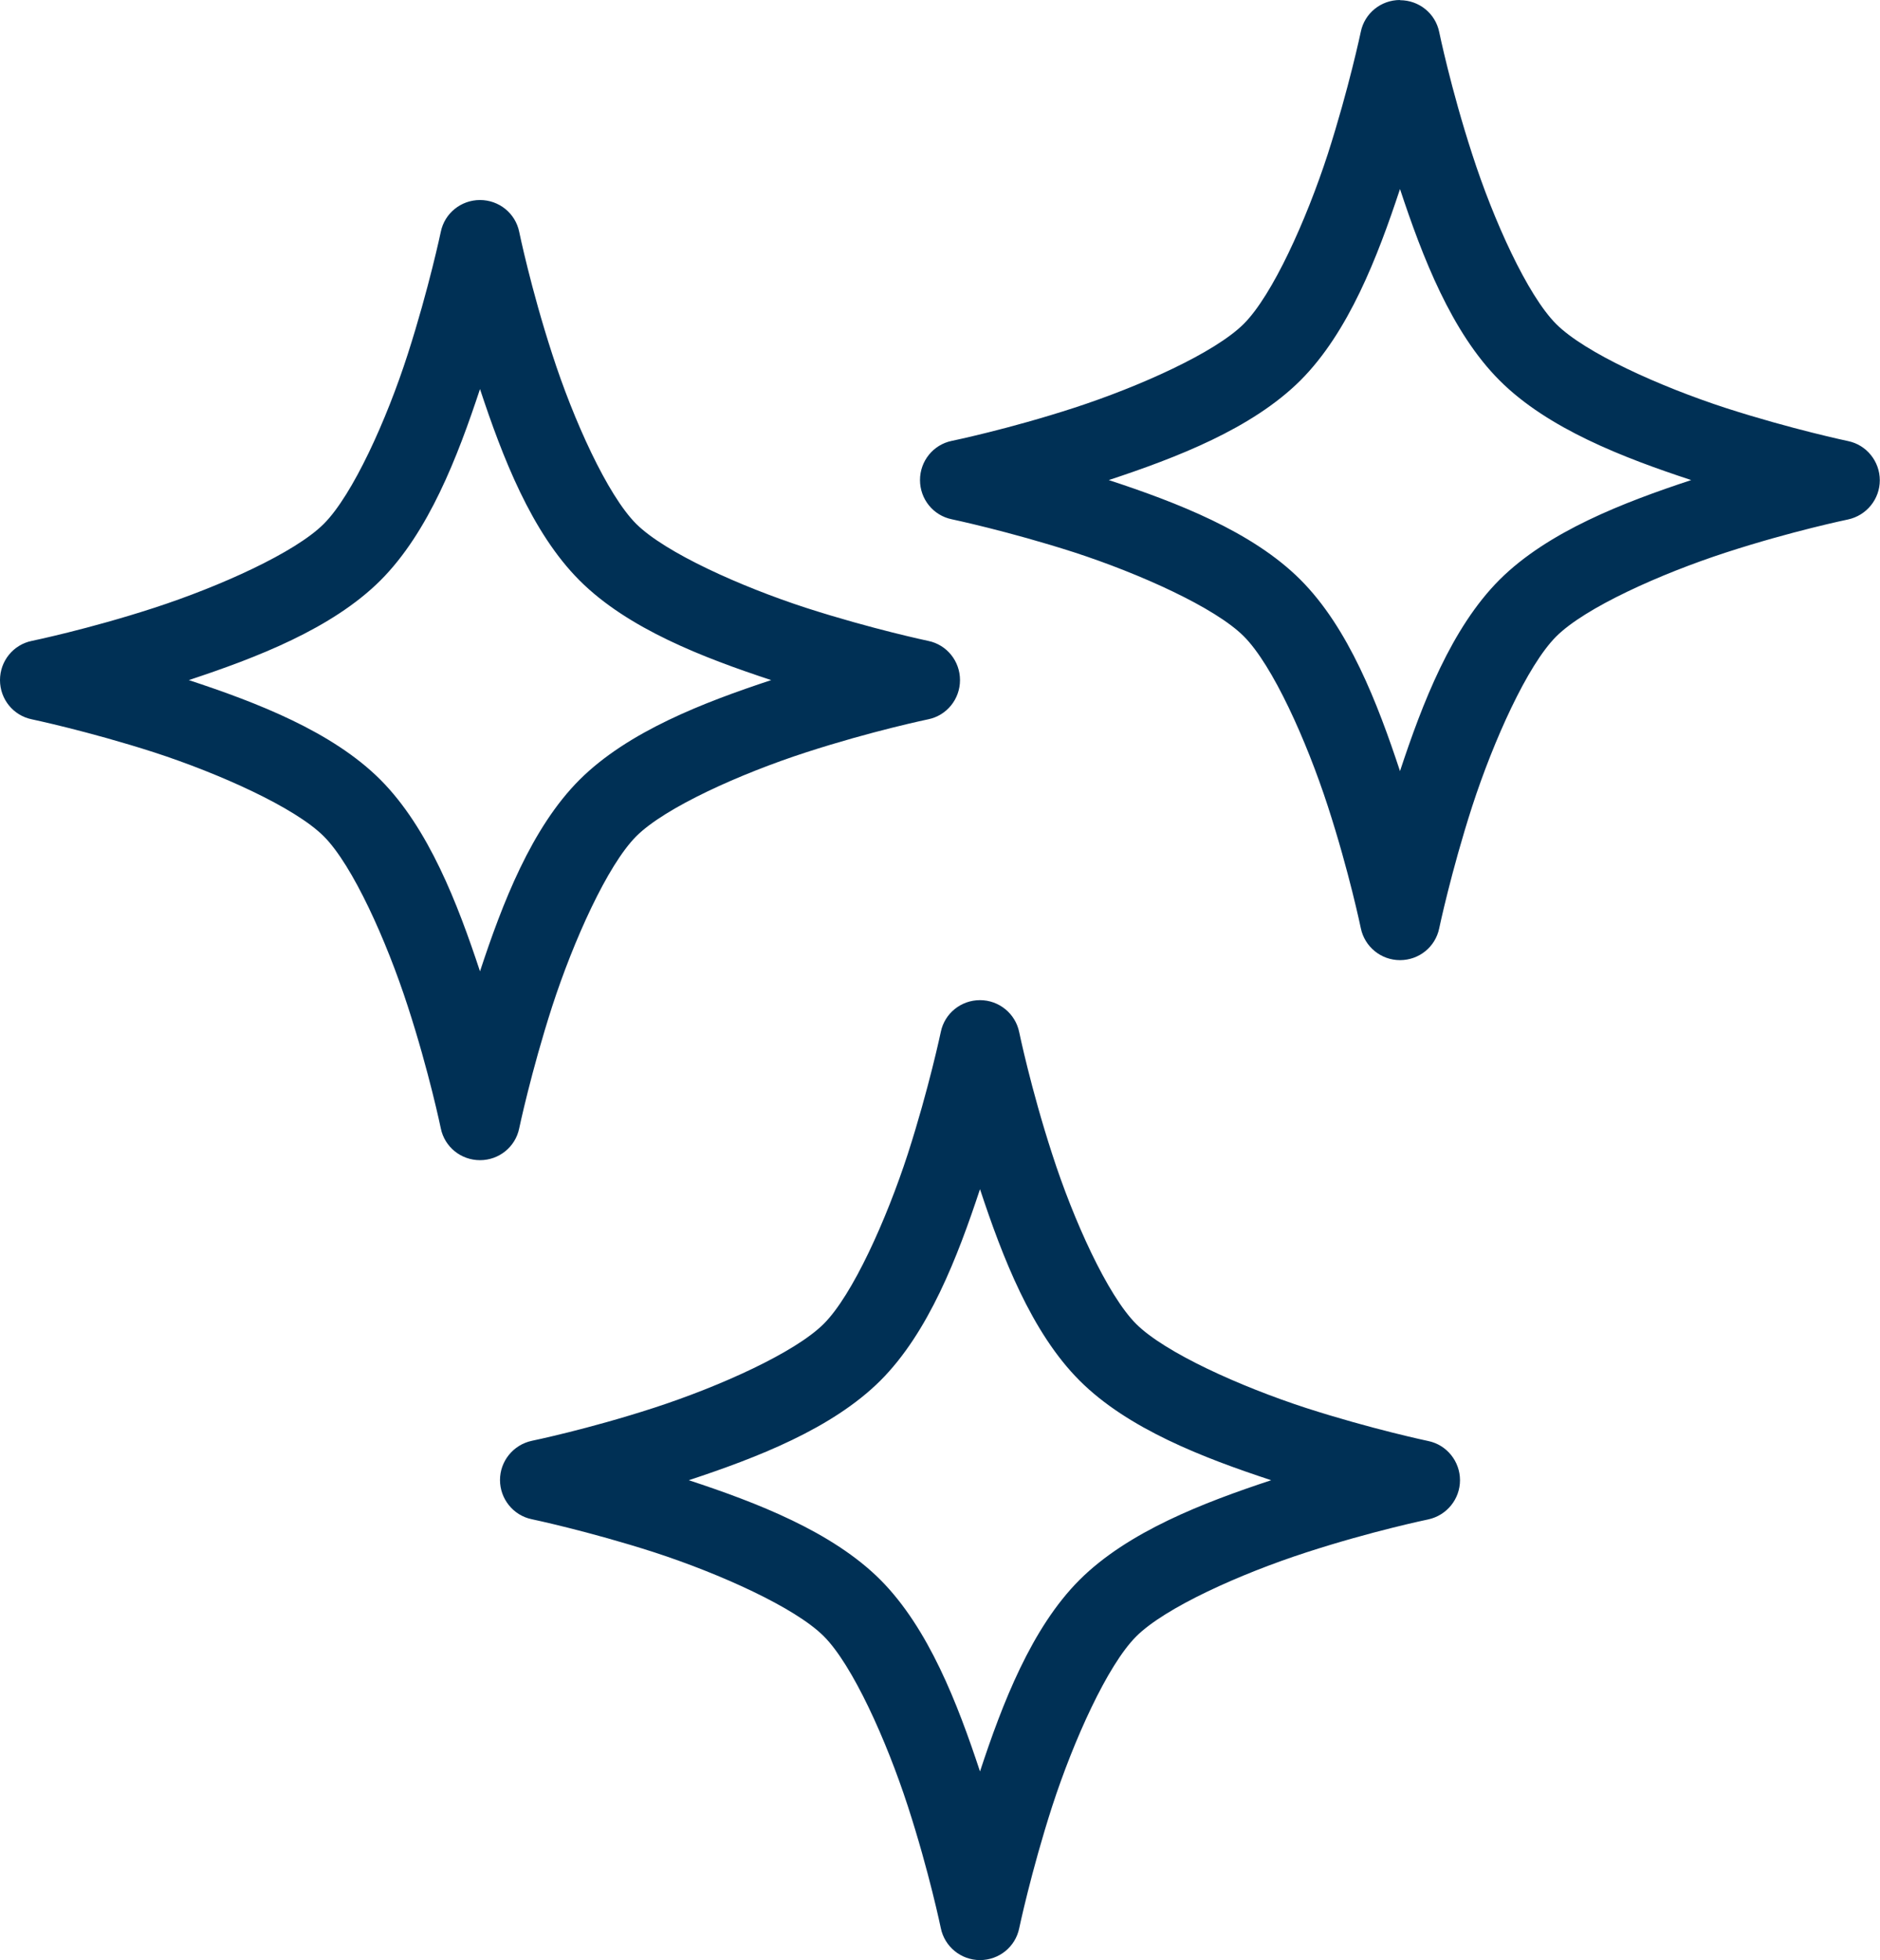 <?xml version="1.0" encoding="UTF-8"?>
<svg id="Layer_1" data-name="Layer 1" xmlns="http://www.w3.org/2000/svg" viewBox="0 0 94 98">
  <defs>
    <style>
      .cls-1 {
        fill: #003055;
      }
    </style>
  </defs>
  <path class="cls-1" d="M70,0c-.95,0-1.77.66-1.96,1.59,0,0-.59,2.81-1.65,6.11-1.07,3.29-2.76,7.05-4.2,8.49s-5.2,3.13-8.49,4.2c-3.29,1.07-6.11,1.65-6.11,1.65h0c-.93.19-1.59,1.01-1.59,1.96s.66,1.77,1.59,1.96c0,0,2.81.59,6.11,1.65,3.29,1.07,7.05,2.76,8.49,4.2s3.13,5.2,4.2,8.49c1.07,3.29,1.65,6.1,1.65,6.1h0c.19.93,1.01,1.6,1.96,1.6s1.77-.66,1.96-1.59c0,0,.59-2.81,1.65-6.1,1.07-3.29,2.76-7.05,4.2-8.49,1.44-1.44,5.2-3.13,8.49-4.2,3.29-1.07,6.1-1.65,6.1-1.65h0c.93-.2,1.59-1.02,1.59-1.96s-.66-1.77-1.59-1.96c0,0-2.81-.59-6.1-1.65-3.29-1.07-7.05-2.76-8.49-4.2s-3.14-5.2-4.2-8.49c-1.07-3.29-1.65-6.11-1.65-6.11-.19-.93-1.01-1.59-1.96-1.59ZM70,9.45c1.12,3.39,2.57,7.16,4.98,9.57,2.41,2.41,6.18,3.86,9.58,4.98-3.39,1.12-7.16,2.57-9.58,4.98-2.41,2.41-3.86,6.18-4.98,9.57-1.12-3.39-2.57-7.16-4.98-9.57-2.41-2.41-6.18-3.86-9.58-4.98,3.39-1.12,7.16-2.57,9.58-4.98,2.41-2.41,3.86-6.18,4.98-9.57ZM24,10c-.95,0-1.77.66-1.96,1.59,0,0-.59,2.81-1.65,6.11s-2.76,7.05-4.2,8.49-5.2,3.13-8.49,4.2c-3.29,1.07-6.11,1.65-6.11,1.65h0c-.93.19-1.59,1.01-1.59,1.96s.66,1.77,1.59,1.96c0,0,2.81.59,6.11,1.65,3.29,1.07,7.05,2.76,8.49,4.2s3.13,5.2,4.2,8.5c1.07,3.29,1.65,6.1,1.65,6.1h0c.19.93,1.01,1.59,1.96,1.59s1.77-.66,1.96-1.59c0,0,.59-2.81,1.65-6.1,1.07-3.29,2.76-7.05,4.2-8.5,1.44-1.44,5.2-3.13,8.5-4.2s6.1-1.65,6.1-1.65h0c.93-.19,1.59-1.01,1.59-1.96s-.66-1.77-1.59-1.96c0,0-2.81-.59-6.1-1.65-3.29-1.07-7.05-2.76-8.5-4.2-1.44-1.44-3.14-5.2-4.2-8.49-1.07-3.29-1.65-6.11-1.65-6.11h0c-.19-.93-1.01-1.59-1.96-1.59ZM24,19.45c1.12,3.39,2.57,7.16,4.98,9.57,2.41,2.41,6.18,3.86,9.58,4.98-3.39,1.12-7.16,2.57-9.58,4.98-2.41,2.41-3.86,6.18-4.98,9.58-1.12-3.39-2.57-7.16-4.98-9.58-2.41-2.41-6.18-3.86-9.58-4.98,3.39-1.12,7.16-2.57,9.58-4.98,2.41-2.41,3.86-6.18,4.98-9.57ZM49,50c-.95,0-1.77.66-1.96,1.59,0,0-.59,2.81-1.65,6.1-1.07,3.29-2.76,7.05-4.2,8.49s-5.2,3.13-8.49,4.2c-3.29,1.07-6.11,1.65-6.11,1.65h0c-.93.2-1.59,1.02-1.59,1.96s.66,1.77,1.59,1.96c0,0,2.81.59,6.11,1.65,3.29,1.07,7.05,2.76,8.49,4.2s3.13,5.2,4.2,8.49c1.07,3.29,1.65,6.1,1.65,6.1h0c.19.93,1.01,1.6,1.96,1.6s1.77-.66,1.96-1.59c0,0,.59-2.81,1.65-6.1,1.07-3.29,2.76-7.05,4.2-8.49,1.44-1.44,5.2-3.13,8.5-4.2,3.29-1.07,6.1-1.65,6.1-1.65h0c.93-.2,1.59-1.02,1.59-1.96s-.66-1.77-1.59-1.96c0,0-2.81-.59-6.1-1.65-3.29-1.07-7.05-2.76-8.5-4.2-1.44-1.44-3.14-5.2-4.2-8.49-1.07-3.29-1.65-6.1-1.65-6.1h0c-.19-.93-1.01-1.6-1.96-1.6ZM49,59.45c1.12,3.39,2.57,7.16,4.98,9.57,2.41,2.41,6.18,3.86,9.58,4.98-3.39,1.12-7.16,2.57-9.58,4.98-2.41,2.41-3.86,6.18-4.98,9.58-1.12-3.39-2.57-7.16-4.98-9.58-2.41-2.41-6.18-3.86-9.58-4.98,3.39-1.12,7.16-2.57,9.58-4.98,2.41-2.41,3.86-6.18,4.98-9.57Z"/>
</svg>